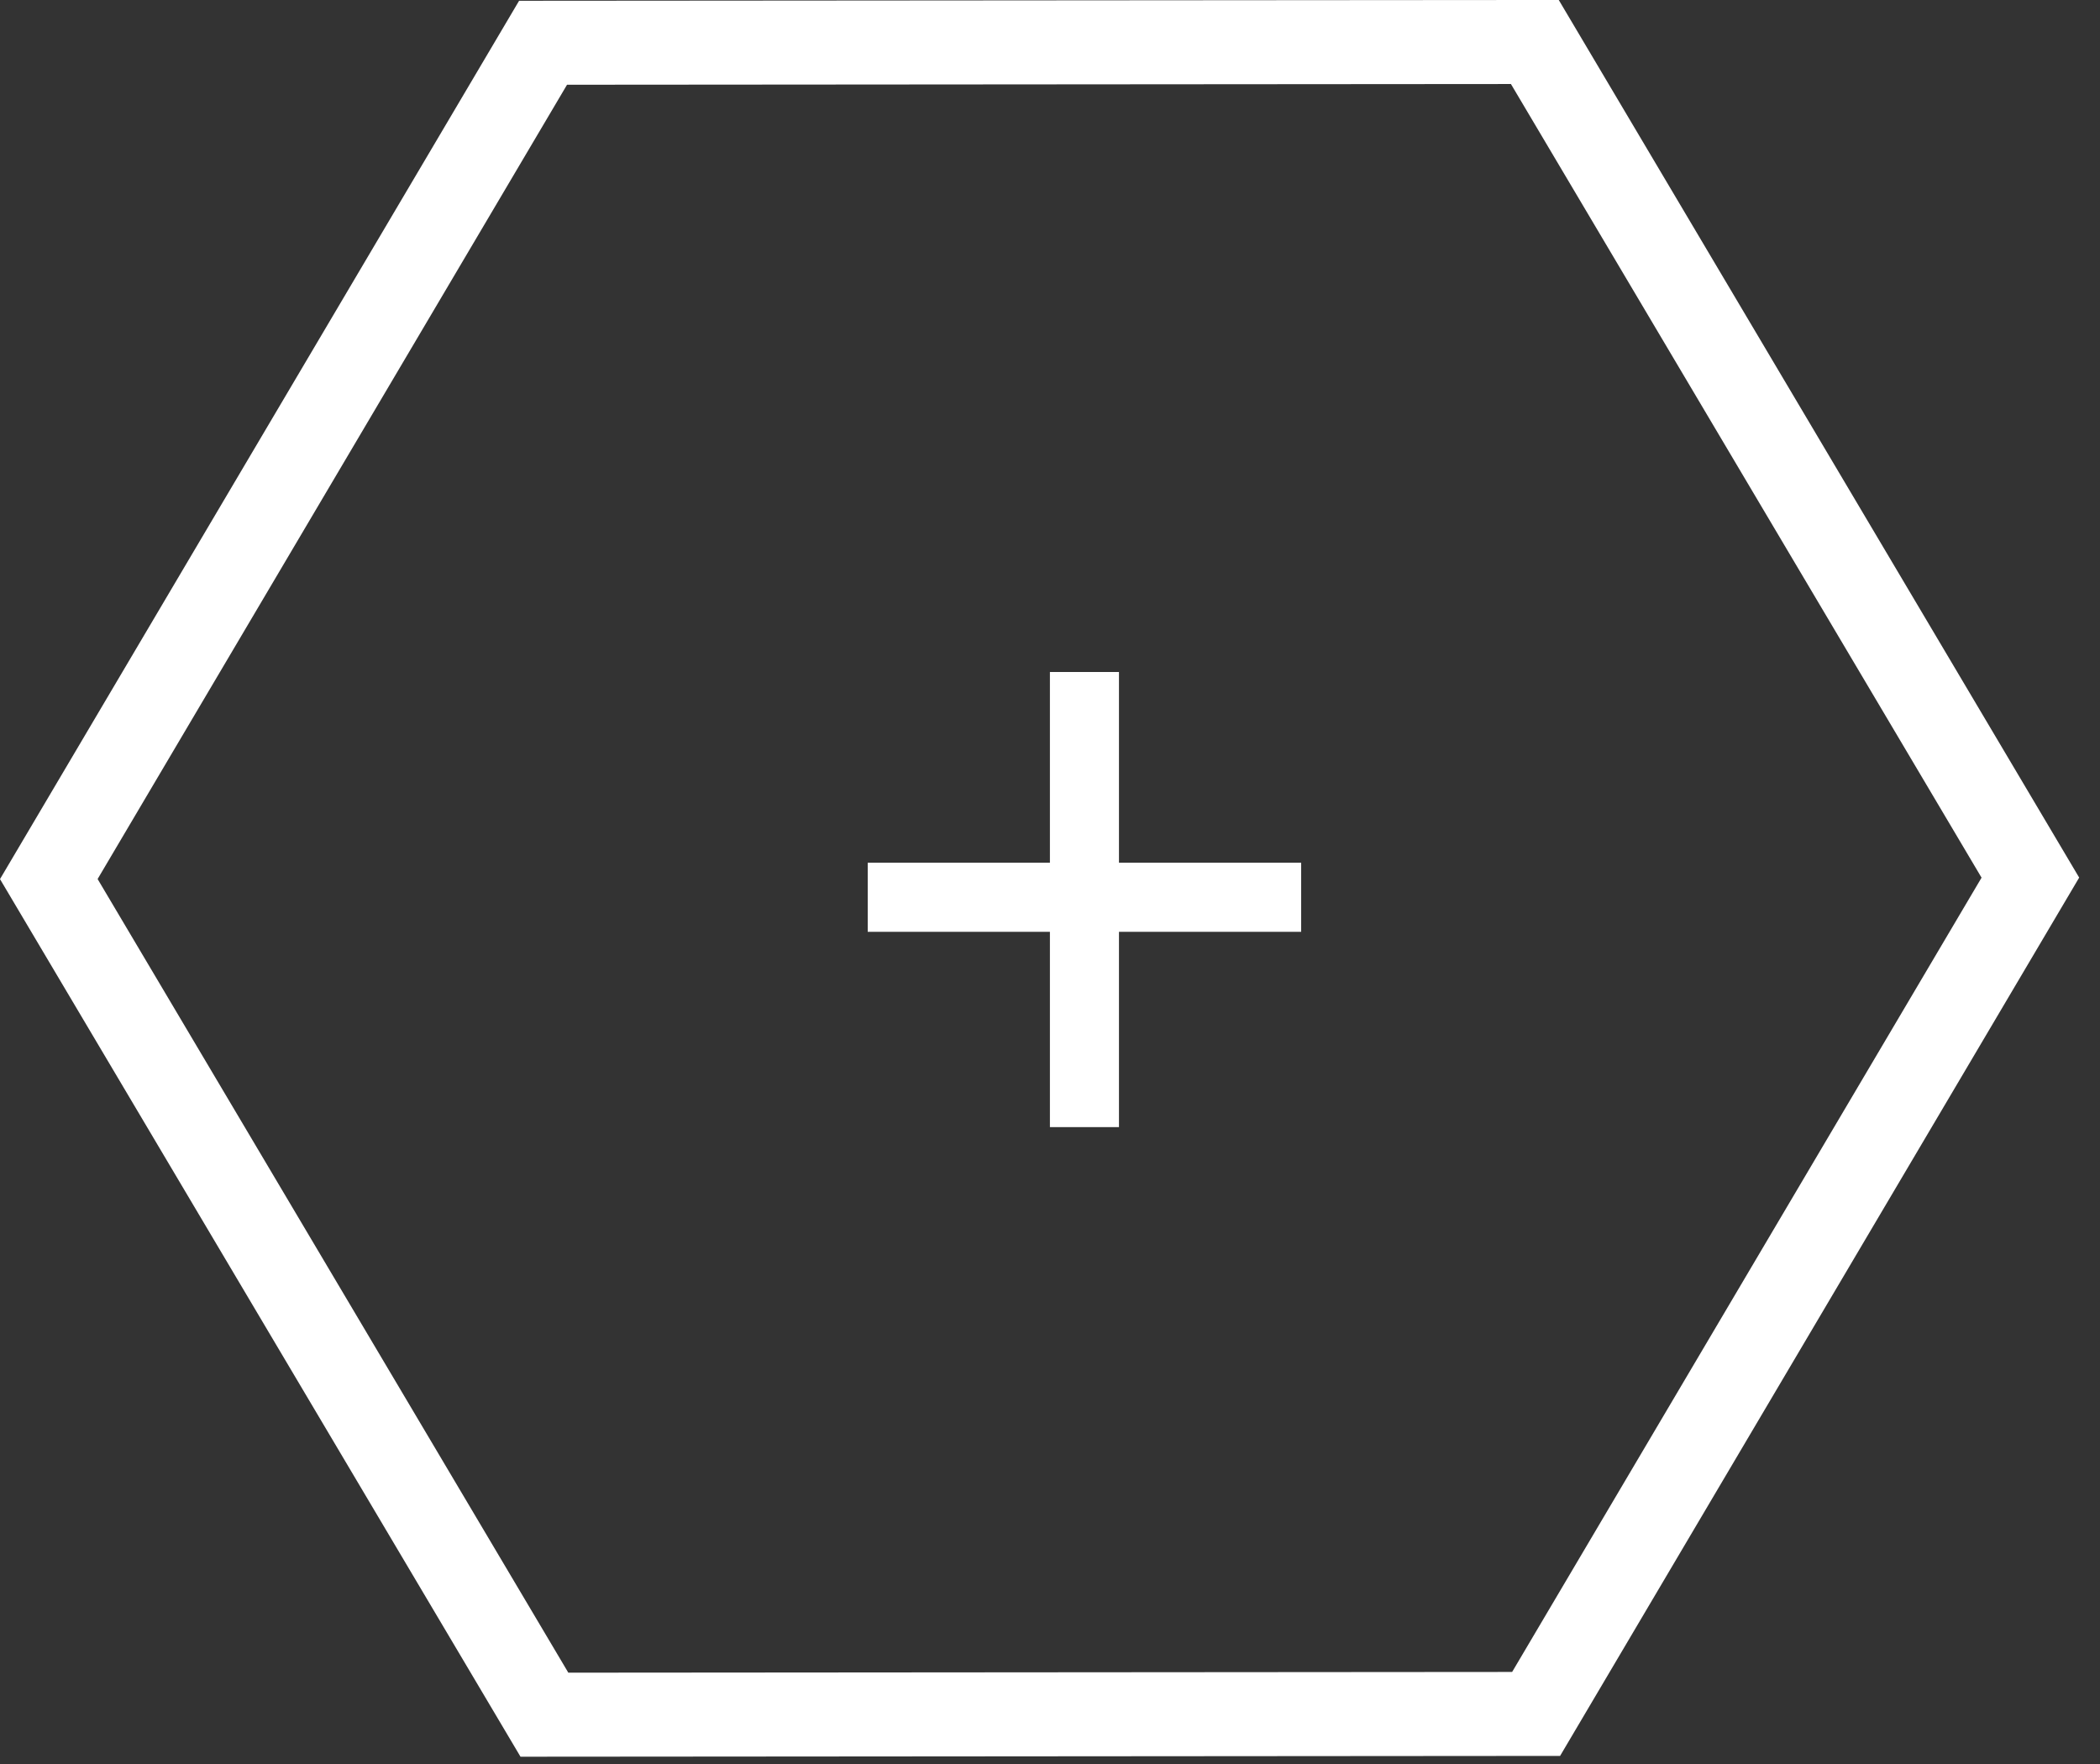 <?xml version="1.0" encoding="UTF-8"?> <svg xmlns="http://www.w3.org/2000/svg" width="25" height="21" viewBox="0 0 25 21" fill="none"><rect x="0" y="0" width="25" height="21" fill="#333333" stroke="none"/> <path d="M13.321 11.093V13.418H12.499V11.093H10.33V10.27H12.499V8H13.321V10.27H15.49V11.093H13.321Z" fill="white"></path> <path d="M6.465 0.509L18.272 0.5L24.171 10.448L18.287 20.404L6.481 20.413L0.581 10.465L6.465 0.509Z" stroke="white"></path> </svg> 